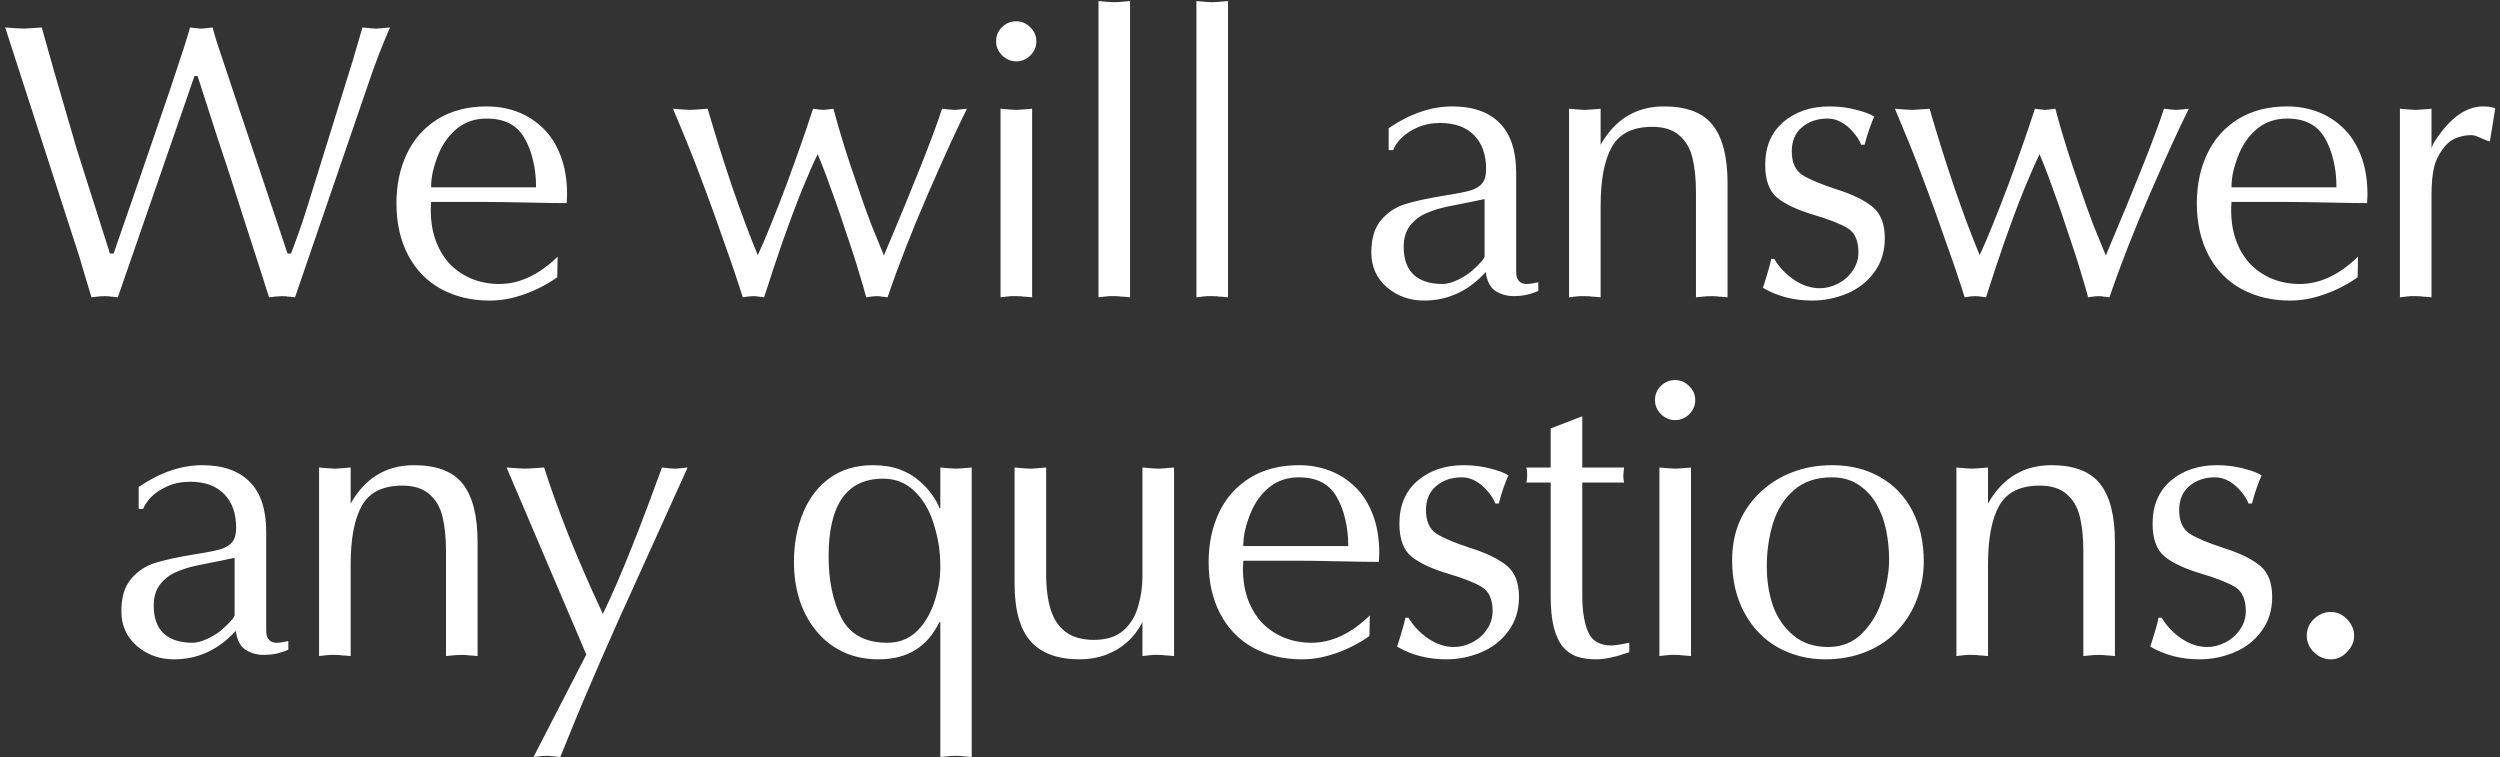 <?xml version="1.0" encoding="UTF-8"?> <svg xmlns="http://www.w3.org/2000/svg" width="439" height="133" viewBox="0 0 439 133" fill="none"><rect x="0" y="0" width="439" height="133" fill="#333333" stroke="none"/><path d="M13.287 43.072L0.909 4.822L2.769 4.957L4.156 5.025L5.373 4.957L7.335 4.822L9.398 12.161L13.49 26.23L19.307 44.526H19.95L24.515 31.336L29.926 15.543C31.82 9.906 32.97 6.333 33.376 4.822L34.492 4.957L35.371 5.025L36.183 4.957L37.333 4.822C37.558 5.701 37.851 6.705 38.212 7.832C38.302 8.103 38.607 9.004 39.125 10.537L41.864 18.756L46.092 31.336L50.488 44.526H51.097C51.526 43.421 51.988 42.17 52.484 40.772C52.98 39.374 53.442 37.987 53.87 36.612L61.987 10.504L63.644 4.822L64.997 4.957L66.079 5.025L67.026 4.957L68.48 4.822C67.105 8.001 65.955 10.955 65.031 13.683L51.807 52.203L50.86 52.102C50.567 52.102 50.364 52.079 50.252 52.034L49.508 52L48.493 52.068L47.242 52.203L45.618 47.096L43.048 39.149C42.597 37.751 41.977 35.812 41.188 33.332C40.399 30.852 39.407 27.831 38.212 24.268L34.695 13.345H34.154L20.694 52.203L19.747 52.102C19.454 52.102 19.251 52.079 19.138 52.034L18.428 52L17.616 52.034L16.974 52.102L16.06 52.203L14.64 47.468C14.099 45.574 13.648 44.109 13.287 43.072ZM97.922 45.067L97.854 48.686C96.073 49.948 94.123 50.952 92.004 51.696C90.966 52.056 89.963 52.327 88.994 52.507C88.024 52.688 87.01 52.778 85.95 52.778C82.793 52.778 79.964 52.102 77.461 50.749C74.981 49.396 73.054 47.423 71.678 44.83C70.303 42.215 69.615 39.182 69.615 35.733C69.615 32.486 70.224 29.578 71.442 27.008C72.659 24.437 74.463 22.408 76.853 20.92C79.265 19.432 82.14 18.688 85.477 18.688C87.393 18.688 89.185 19.004 90.854 19.635C92.522 20.266 94.01 21.213 95.318 22.476C96.626 23.716 97.663 25.328 98.429 27.312C99.196 29.296 99.579 31.573 99.579 34.143L99.545 34.955L99.511 35.665C97.956 35.665 95.622 35.632 92.511 35.564C89.4 35.496 87.055 35.462 85.477 35.462H75.703L75.635 36.917C75.635 38.72 75.894 40.4 76.413 41.956C76.931 43.489 77.698 44.853 78.713 46.048C79.75 47.22 81.046 48.156 82.602 48.855C84.158 49.531 85.849 49.869 87.675 49.869C91.215 49.869 94.63 48.269 97.922 45.067ZM75.703 32.892H94.134C94.134 31.156 93.954 29.567 93.593 28.124C93.255 26.658 92.748 25.35 92.071 24.201C90.764 21.946 88.565 20.819 85.477 20.819C83.47 20.819 81.756 21.382 80.336 22.51C78.916 23.637 77.811 25.136 77.022 27.008C76.593 28.067 76.266 29.07 76.041 30.017C75.816 30.942 75.703 31.9 75.703 32.892ZM169.792 19.094C168.101 22.476 165.847 27.402 163.028 33.873C160.21 40.344 157.82 46.454 155.859 52.203L155.013 52.102C154.81 52.102 154.652 52.079 154.54 52.034L153.998 52L153.356 52.034L152.815 52.102L152.105 52.203C151.812 51.076 151.451 49.824 151.022 48.449C150.617 47.051 150.177 45.631 149.703 44.188C149.23 42.745 148.734 41.268 148.215 39.757C147.719 38.224 147.212 36.736 146.694 35.293C146.062 33.512 145.544 32.08 145.138 30.998C144.597 29.555 144.078 28.248 143.582 27.075C142.861 28.541 141.936 30.649 140.809 33.399C139.704 36.15 138.599 39.092 137.495 42.226C136.412 45.338 135.308 48.663 134.18 52.203L133.403 52.102C133.2 52.102 133.042 52.079 132.929 52.034L132.32 52L131.678 52.034L131.137 52.102L130.426 52.203C129.457 49.114 128.397 45.98 127.247 42.801C126.007 39.216 124.88 36.071 123.866 33.366C122.58 29.893 121.509 27.12 120.653 25.046L118.184 19.094L119.942 19.229L121.228 19.297L122.411 19.229L124.271 19.094C127.157 29.037 130.088 37.604 133.064 44.797C133.786 43.263 134.564 41.448 135.398 39.352C136.255 37.255 137.156 34.944 138.103 32.419C140.02 27.233 141.576 22.791 142.77 19.094L143.819 19.229L144.563 19.297L145.273 19.229L146.355 19.094C146.851 20.988 147.37 22.803 147.911 24.539C148.384 26.094 148.813 27.447 149.196 28.597C149.377 29.161 149.749 30.254 150.312 31.878C151.327 34.899 152.206 37.379 152.95 39.318L155.216 44.864C157.922 38.461 160.142 33.072 161.878 28.698C163.524 24.527 164.708 21.326 165.429 19.094L166.647 19.229L167.628 19.297L168.507 19.229L169.792 19.094ZM181.242 19.094V52.203L180.092 52.102C179.754 52.102 179.506 52.079 179.348 52.034L178.469 52H177.623L176.879 52.068L175.696 52.203V19.094L177.285 19.229L178.469 19.297L179.585 19.229L181.242 19.094ZM181.986 7.257C181.986 8.204 181.637 9.027 180.938 9.726C180.239 10.425 179.416 10.774 178.469 10.774C177.522 10.774 176.688 10.425 175.966 9.726C175.267 9.027 174.918 8.204 174.918 7.257C174.918 6.288 175.256 5.465 175.932 4.788C176.631 4.089 177.477 3.74 178.469 3.74C179.393 3.74 180.205 4.089 180.904 4.788C181.625 5.465 181.986 6.288 181.986 7.257ZM192.895 52.203V0.189L194.484 0.324L195.668 0.392L196.784 0.324L198.441 0.189V52.203L197.291 52.102C196.953 52.102 196.705 52.079 196.547 52.034L195.668 52H194.822L194.078 52.068L192.895 52.203ZM210.094 52.203V0.189L211.683 0.324L212.867 0.392L213.983 0.324L215.64 0.189V52.203L214.49 52.102C214.152 52.102 213.904 52.079 213.746 52.034L212.867 52H212.022L211.278 52.068L210.094 52.203ZM266.238 30.322V46.386C266.238 46.769 266.238 47.141 266.238 47.502C266.238 47.84 266.261 48.178 266.306 48.517C266.373 48.832 266.542 49.137 266.813 49.43C267.083 49.723 267.512 49.869 268.098 49.869C268.571 49.869 269.248 49.768 270.127 49.565V51.087C269.338 51.425 268.605 51.662 267.929 51.797C267.253 51.932 266.554 52 265.832 52C265.178 52 264.558 51.91 263.972 51.729C263.408 51.549 262.901 51.301 262.45 50.985C261.616 50.354 261.097 49.283 260.895 47.773L260.286 48.415C257.377 51.324 253.962 52.778 250.039 52.778C247.536 52.778 245.371 52 243.545 50.444C241.719 48.866 240.806 46.826 240.806 44.323C240.806 41.888 241.37 40.005 242.497 38.675C243.647 37.322 245.033 36.387 246.657 35.868C248.302 35.35 250.625 34.842 253.623 34.346C255.81 34.008 257.355 33.704 258.257 33.433C259.181 33.14 259.857 32.723 260.286 32.182C260.737 31.618 260.962 30.795 260.962 29.713C260.962 27.143 260.252 25.148 258.832 23.727C257.434 22.307 255.45 21.596 252.879 21.596C251.391 21.596 250.05 21.867 248.855 22.408C247.66 22.949 246.713 23.581 246.014 24.302C245.338 25.023 244.875 25.711 244.627 26.365H243.85V22.51C247.592 19.962 251.312 18.688 255.01 18.688C258.662 18.688 261.447 19.669 263.363 21.63C265.28 23.569 266.238 26.466 266.238 30.322ZM260.692 45.067V34.955L258.257 35.462L254.029 36.308C252.744 36.578 251.538 36.962 250.411 37.458C249.306 37.931 248.37 38.653 247.604 39.622C246.859 40.592 246.487 41.832 246.487 43.342C246.487 45.507 247.074 47.141 248.246 48.246C249.441 49.328 251.121 49.869 253.285 49.869C254.097 49.869 255.055 49.599 256.16 49.058C257.265 48.517 258.155 47.908 258.832 47.231L259.576 46.521L260.32 45.71C260.522 45.439 260.647 45.225 260.692 45.067ZM275.523 52.203V19.094L277.113 19.229L278.297 19.297L279.413 19.229L281.07 19.094V25.418C283.617 20.931 287.326 18.688 292.196 18.688C296.187 18.688 299.039 19.782 300.753 21.968C302.489 24.155 303.357 27.56 303.357 32.182V52.203L302.207 52.102C301.869 52.102 301.621 52.079 301.463 52.034L300.583 52L299.637 52.034L298.859 52.102L297.81 52.203V33.771C297.81 31.427 297.607 29.42 297.202 27.752C296.796 26.061 296.018 24.73 294.868 23.761C293.741 22.769 292.162 22.273 290.133 22.273C286.751 22.273 284.395 23.434 283.065 25.756C281.735 28.078 281.07 31.539 281.07 36.139V52.203L279.92 52.102C279.582 52.102 279.334 52.079 279.176 52.034L278.297 52H277.451L276.707 52.068L275.523 52.203ZM311.019 45.473H311.56C312.439 46.938 313.612 48.167 315.077 49.159C316.543 50.129 318.031 50.613 319.541 50.613C320.646 50.613 321.717 50.343 322.754 49.802C323.814 49.261 324.67 48.505 325.324 47.536C326.001 46.566 326.339 45.495 326.339 44.323C326.339 42.271 325.719 40.862 324.479 40.096C323.239 39.329 321.21 38.529 318.391 37.694C315.596 36.86 313.488 35.868 312.067 34.718C310.669 33.546 309.97 31.618 309.97 28.935C309.97 25.756 311.03 23.254 313.149 21.427C315.291 19.601 317.997 18.688 321.266 18.688C322.889 18.688 324.434 18.88 325.899 19.263C327.365 19.624 328.436 20.029 329.112 20.48C328.503 21.811 327.94 23.456 327.421 25.418H326.812C326.542 24.674 326.08 23.941 325.426 23.22C324.817 22.476 324.118 21.89 323.329 21.461C322.562 21.033 321.762 20.819 320.928 20.819C319.147 20.819 317.647 21.326 316.43 22.34C315.235 23.355 314.637 24.764 314.637 26.568C314.637 28.529 315.257 29.916 316.497 30.728C317.76 31.517 319.778 32.362 322.551 33.264C325.324 34.143 327.421 35.169 328.842 36.342C330.262 37.514 330.972 39.34 330.972 41.82C330.972 44.143 330.352 46.138 329.112 47.806C327.895 49.475 326.294 50.726 324.31 51.56C322.326 52.372 320.297 52.778 318.222 52.778C314.998 52.778 312.112 52.034 309.565 50.546C310.376 48.043 310.861 46.352 311.019 45.473ZM384.358 19.094C382.667 22.476 380.412 27.402 377.594 33.873C374.776 40.344 372.386 46.454 370.424 52.203L369.579 52.102C369.376 52.102 369.218 52.079 369.105 52.034L368.564 52L367.922 52.034L367.381 52.102L366.67 52.203C366.377 51.076 366.017 49.824 365.588 48.449C365.182 47.051 364.743 45.631 364.269 44.188C363.796 42.745 363.3 41.268 362.781 39.757C362.285 38.224 361.778 36.736 361.259 35.293C360.628 33.512 360.11 32.08 359.704 30.998C359.163 29.555 358.644 28.248 358.148 27.075C357.427 28.541 356.502 30.649 355.375 33.399C354.27 36.15 353.165 39.092 352.061 42.226C350.978 45.338 349.874 48.663 348.746 52.203L347.968 52.102C347.765 52.102 347.608 52.079 347.495 52.034L346.886 52L346.244 52.034L345.703 52.102L344.992 52.203C344.023 49.114 342.963 45.98 341.813 42.801C340.573 39.216 339.446 36.071 338.431 33.366C337.146 29.893 336.075 27.12 335.219 25.046L332.75 19.094L334.508 19.229L335.793 19.297L336.977 19.229L338.837 19.094C341.723 29.037 344.654 37.604 347.63 44.797C348.352 43.263 349.13 41.448 349.964 39.352C350.82 37.255 351.722 34.944 352.669 32.419C354.586 27.233 356.141 22.791 357.336 19.094L358.385 19.229L359.129 19.297L359.839 19.229L360.921 19.094C361.417 20.988 361.936 22.803 362.477 24.539C362.95 26.094 363.379 27.447 363.762 28.597C363.942 29.161 364.314 30.254 364.878 31.878C365.893 34.899 366.772 37.379 367.516 39.318L369.782 44.864C372.487 38.461 374.708 33.072 376.444 28.698C378.09 24.527 379.274 21.326 379.995 19.094L381.213 19.229L382.194 19.297L383.073 19.229L384.358 19.094ZM414.07 45.067L414.003 48.686C412.221 49.948 410.271 50.952 408.152 51.696C407.115 52.056 406.111 52.327 405.142 52.507C404.172 52.688 403.158 52.778 402.098 52.778C398.942 52.778 396.112 52.102 393.61 50.749C391.129 49.396 389.202 47.423 387.826 44.83C386.451 42.215 385.763 39.182 385.763 35.733C385.763 32.486 386.372 29.578 387.59 27.008C388.807 24.437 390.611 22.408 393.001 20.92C395.413 19.432 398.288 18.688 401.625 18.688C403.541 18.688 405.334 19.004 407.002 19.635C408.67 20.266 410.158 21.213 411.466 22.476C412.774 23.716 413.811 25.328 414.578 27.312C415.344 29.296 415.727 31.573 415.727 34.143L415.694 34.955L415.66 35.665C414.104 35.665 411.771 35.632 408.659 35.564C405.548 35.496 403.203 35.462 401.625 35.462H391.851L391.783 36.917C391.783 38.72 392.043 40.4 392.561 41.956C393.08 43.489 393.846 44.853 394.861 46.048C395.898 47.22 397.194 48.156 398.75 48.855C400.306 49.531 401.997 49.869 403.823 49.869C407.363 49.869 410.778 48.269 414.07 45.067ZM391.851 32.892H410.282C410.282 31.156 410.102 29.567 409.741 28.124C409.403 26.658 408.896 25.35 408.219 24.201C406.912 21.946 404.714 20.819 401.625 20.819C399.618 20.819 397.905 21.382 396.484 22.51C395.064 23.637 393.959 25.136 393.17 27.008C392.742 28.067 392.415 29.07 392.189 30.017C391.964 30.942 391.851 31.9 391.851 32.892ZM421.428 52.203V19.094L423.017 19.229L424.201 19.297L425.317 19.229L426.974 19.094V26.027L427.313 25.181C430.018 20.852 432.927 18.688 436.038 18.688C436.94 18.688 437.65 18.801 438.168 19.026L437.222 24.843C436.951 24.798 436.444 24.606 435.7 24.268C434.978 23.907 434.392 23.727 433.941 23.727C433.107 23.727 432.295 23.874 431.506 24.167C430.717 24.437 430.052 24.877 429.511 25.486C428.451 26.726 427.763 27.988 427.448 29.273C427.132 30.536 426.974 32.204 426.974 34.279V52.203L425.824 52.102C425.486 52.102 425.238 52.079 425.08 52.034L424.201 52H423.356L422.612 52.068L421.428 52.203ZM46.744 93.322V109.386C46.744 109.769 46.744 110.141 46.744 110.502C46.744 110.84 46.767 111.178 46.812 111.517C46.879 111.832 47.048 112.137 47.319 112.43C47.589 112.723 48.018 112.869 48.604 112.869C49.078 112.869 49.754 112.768 50.633 112.565V114.087C49.844 114.425 49.111 114.662 48.435 114.797C47.758 114.932 47.06 115 46.338 115C45.684 115 45.064 114.91 44.478 114.729C43.914 114.549 43.407 114.301 42.956 113.985C42.122 113.354 41.603 112.283 41.401 110.773L40.792 111.415C37.883 114.324 34.468 115.778 30.544 115.778C28.042 115.778 25.877 115 24.051 113.444C22.225 111.866 21.312 109.826 21.312 107.323C21.312 104.888 21.875 103.005 23.003 101.675C24.153 100.322 25.539 99.387 27.163 98.868C28.808 98.35 31.131 97.842 34.129 97.346C36.316 97.008 37.861 96.704 38.763 96.433C39.687 96.14 40.363 95.723 40.792 95.182C41.243 94.618 41.468 93.795 41.468 92.713C41.468 90.143 40.758 88.147 39.337 86.727C37.94 85.307 35.956 84.597 33.385 84.597C31.897 84.597 30.556 84.867 29.361 85.408C28.166 85.949 27.219 86.581 26.52 87.302C25.844 88.023 25.381 88.711 25.133 89.365H24.356V85.51C28.098 82.962 31.818 81.688 35.516 81.688C39.168 81.688 41.953 82.669 43.869 84.63C45.786 86.569 46.744 89.466 46.744 93.322ZM41.198 108.067V97.955L38.763 98.462L34.535 99.308C33.25 99.578 32.044 99.962 30.916 100.458C29.812 100.931 28.876 101.653 28.11 102.622C27.366 103.592 26.994 104.832 26.994 106.342C26.994 108.507 27.58 110.141 28.752 111.246C29.947 112.328 31.627 112.869 33.791 112.869C34.603 112.869 35.561 112.599 36.666 112.058C37.771 111.517 38.661 110.908 39.337 110.231L40.082 109.521L40.826 108.71C41.029 108.439 41.153 108.225 41.198 108.067ZM56.029 115.203V82.094L57.619 82.229L58.803 82.297L59.919 82.229L61.576 82.094V88.418C64.124 83.931 67.832 81.688 72.702 81.688C76.693 81.688 79.545 82.781 81.259 84.969C82.995 87.155 83.863 90.56 83.863 95.182V115.203L82.713 115.101C82.375 115.101 82.127 115.079 81.969 115.034L81.09 115L80.142 115.034L79.365 115.101L78.316 115.203V96.771C78.316 94.427 78.113 92.42 77.707 90.752C77.302 89.061 76.524 87.73 75.374 86.761C74.247 85.769 72.668 85.273 70.639 85.273C67.257 85.273 64.901 86.434 63.571 88.756C62.241 91.079 61.576 94.539 61.576 99.139V115.203L60.426 115.101C60.088 115.101 59.84 115.079 59.682 115.034L58.803 115H57.957L57.213 115.068L56.029 115.203ZM102.956 114.932L88.954 82.094L90.882 82.229L92.303 82.297L93.588 82.229L95.549 82.094C96.654 85.588 98.108 89.613 99.912 94.167C101.738 98.699 103.722 103.242 105.864 107.796C107.375 104.708 109.066 100.807 110.937 96.095C111.816 93.908 112.729 91.552 113.676 89.027C114.511 86.817 115.367 84.506 116.247 82.094L117.498 82.229L118.546 82.297L119.426 82.229L120.745 82.094L114.826 95.182L108.604 108.913C107.499 111.37 106.552 113.512 105.763 115.338C104.771 117.615 103.891 119.656 103.125 121.459C102.471 122.97 101.659 124.909 100.69 127.276C100.104 128.697 99.337 130.579 98.39 132.924L97.409 132.823C97.116 132.823 96.902 132.8 96.767 132.755L96.023 132.721L95.211 132.755L94.535 132.823L93.689 132.924L102.956 114.932ZM165.12 99.477C165.12 98.056 165.018 96.738 164.815 95.52C164.612 94.303 164.308 93.062 163.902 91.8C163.158 89.478 162.031 87.606 160.52 86.186C159.032 84.766 157.217 84.055 155.075 84.055C148.695 84.055 145.504 88.598 145.504 97.684C145.504 101.946 146.248 105.542 147.736 108.473C149.247 111.404 151.941 112.869 155.819 112.869C157.781 112.869 159.438 112.261 160.791 111.043C162.144 109.803 163.203 108.135 163.97 106.038C164.331 104.978 164.612 103.919 164.815 102.859C165.018 101.799 165.12 100.672 165.12 99.477ZM165.12 89.23V82.094L166.675 82.229L167.859 82.297L169.009 82.229L170.632 82.094V132.924L169.482 132.823C169.144 132.823 168.896 132.8 168.738 132.755L167.859 132.721L166.912 132.755L166.168 132.823L165.12 132.924V109.251H164.951C162.854 113.602 159.303 115.778 154.297 115.778C151.953 115.778 149.856 115.338 148.007 114.459C146.158 113.58 144.58 112.328 143.272 110.705C141.965 109.082 140.995 107.255 140.364 105.226C139.733 103.197 139.417 101.01 139.417 98.665C139.417 95.486 139.958 92.6 141.04 90.007C142.122 87.392 143.701 85.352 145.775 83.886C147.849 82.421 150.341 81.688 153.249 81.688C155.075 81.688 156.654 81.936 157.984 82.432C159.314 82.928 160.441 83.582 161.366 84.394C162.313 85.183 163.09 86.028 163.699 86.93C164.308 87.764 164.725 88.531 164.951 89.23H165.12ZM206.161 82.094V115.203L205.012 115.101C204.673 115.101 204.425 115.079 204.267 115.034L203.388 115H202.543L201.799 115.068L200.615 115.203V109.251C199.871 110.671 198.958 111.855 197.876 112.802C196.816 113.749 195.576 114.481 194.156 115C192.735 115.519 191.213 115.778 189.59 115.778C185.735 115.778 182.86 114.718 180.966 112.599C179.095 110.479 178.159 107.098 178.159 102.453V82.094L179.715 82.229L180.932 82.297L182.048 82.229L183.705 82.094V100.796C183.705 103.276 183.976 105.373 184.517 107.086C185.058 108.8 185.949 110.107 187.189 111.009C188.429 111.911 190.063 112.362 192.093 112.362C194.28 112.362 195.993 111.821 197.233 110.739C198.473 109.657 199.341 108.259 199.837 106.545C200.356 104.809 200.615 103.028 200.615 101.202V82.094L202.205 82.229L203.388 82.297L204.504 82.229L206.161 82.094ZM240.541 108.067L240.473 111.686C238.692 112.948 236.742 113.952 234.622 114.696C233.585 115.056 232.582 115.327 231.612 115.507C230.643 115.688 229.628 115.778 228.569 115.778C225.412 115.778 222.583 115.101 220.08 113.749C217.6 112.396 215.672 110.423 214.297 107.83C212.922 105.215 212.234 102.182 212.234 98.733C212.234 95.486 212.843 92.578 214.06 90.007C215.278 87.437 217.081 85.408 219.471 83.92C221.884 82.432 224.758 81.688 228.095 81.688C230.012 81.688 231.804 82.004 233.472 82.635C235.141 83.266 236.629 84.213 237.937 85.476C239.244 86.716 240.281 88.328 241.048 90.312C241.815 92.296 242.198 94.573 242.198 97.143L242.164 97.955L242.13 98.665C240.575 98.665 238.241 98.632 235.13 98.564C232.018 98.496 229.673 98.462 228.095 98.462H218.321L218.254 99.917C218.254 101.72 218.513 103.4 219.032 104.956C219.55 106.489 220.317 107.853 221.331 109.048C222.368 110.22 223.665 111.156 225.221 111.855C226.776 112.531 228.467 112.869 230.293 112.869C233.833 112.869 237.249 111.269 240.541 108.067ZM218.321 95.892H236.753C236.753 94.156 236.573 92.567 236.212 91.124C235.874 89.658 235.366 88.35 234.69 87.201C233.382 84.946 231.184 83.819 228.095 83.819C226.089 83.819 224.375 84.382 222.955 85.51C221.534 86.637 220.43 88.136 219.64 90.007C219.212 91.067 218.885 92.07 218.66 93.017C218.434 93.942 218.321 94.9 218.321 95.892ZM246.782 108.473H247.324C248.203 109.938 249.375 111.167 250.841 112.159C252.306 113.129 253.794 113.613 255.305 113.613C256.41 113.613 257.481 113.343 258.518 112.802C259.577 112.261 260.434 111.505 261.088 110.536C261.764 109.566 262.103 108.495 262.103 107.323C262.103 105.271 261.483 103.862 260.242 103.096C259.002 102.329 256.973 101.529 254.155 100.694C251.359 99.86 249.251 98.868 247.831 97.718C246.433 96.546 245.734 94.618 245.734 91.935C245.734 88.756 246.794 86.254 248.913 84.427C251.055 82.601 253.76 81.688 257.03 81.688C258.653 81.688 260.197 81.88 261.663 82.263C263.128 82.624 264.199 83.029 264.876 83.48C264.267 84.811 263.703 86.457 263.185 88.418H262.576C262.305 87.674 261.843 86.941 261.189 86.22C260.581 85.476 259.882 84.89 259.093 84.461C258.326 84.033 257.526 83.819 256.691 83.819C254.91 83.819 253.411 84.326 252.193 85.341C250.999 86.355 250.401 87.764 250.401 89.568C250.401 91.529 251.021 92.916 252.261 93.728C253.524 94.517 255.542 95.362 258.315 96.264C261.088 97.143 263.185 98.169 264.605 99.342C266.026 100.514 266.736 102.34 266.736 104.82C266.736 107.143 266.116 109.138 264.876 110.806C263.658 112.475 262.057 113.726 260.073 114.56C258.089 115.372 256.06 115.778 253.986 115.778C250.762 115.778 247.876 115.034 245.328 113.546C246.14 111.043 246.625 109.352 246.782 108.473ZM272.301 75.228L277.847 73.098V82.094H285.186L285.051 83.48C285.051 83.886 285.096 84.303 285.186 84.732H277.847V102.115V104.617C277.847 107.233 278.186 109.341 278.862 110.942C279.538 112.542 280.914 113.343 282.988 113.343C283.236 113.343 283.585 113.309 284.036 113.241C284.51 113.174 285.198 113.05 286.099 112.869V114.527C283.732 115.361 281.793 115.778 280.282 115.778C279.02 115.778 277.904 115.62 276.934 115.304C275.987 114.989 275.164 114.425 274.466 113.613C273.767 112.779 273.225 111.618 272.842 110.13C272.481 108.642 272.301 106.895 272.301 104.888V84.732H268.006C268.119 84.394 268.175 83.954 268.175 83.413C268.175 82.759 268.119 82.319 268.006 82.094H272.301V75.228ZM296.94 82.094V115.203L295.791 115.101C295.452 115.101 295.204 115.079 295.047 115.034L294.167 115H293.322L292.578 115.068L291.394 115.203V82.094L292.984 82.229L294.167 82.297L295.283 82.229L296.94 82.094ZM297.685 70.257C297.685 71.204 297.335 72.027 296.636 72.726C295.937 73.425 295.114 73.774 294.167 73.774C293.22 73.774 292.386 73.425 291.665 72.726C290.966 72.027 290.616 71.204 290.616 70.257C290.616 69.288 290.954 68.465 291.631 67.788C292.33 67.089 293.175 66.74 294.167 66.74C295.092 66.74 295.903 67.089 296.602 67.788C297.324 68.465 297.685 69.288 297.685 70.257ZM304.163 98.361C304.163 95.881 304.591 93.638 305.448 91.631C306.327 89.624 307.579 87.866 309.202 86.355C310.825 84.844 312.685 83.695 314.782 82.906C316.902 82.094 319.224 81.688 321.749 81.688C324.905 81.688 327.69 82.376 330.102 83.751C332.537 85.104 334.431 87.065 335.784 89.635C337.137 92.206 337.813 95.193 337.813 98.598C337.813 100.785 337.441 102.915 336.697 104.989C335.953 107.064 334.837 108.924 333.349 110.57C331.884 112.193 330.046 113.467 327.836 114.391C325.627 115.316 323.181 115.778 320.498 115.778C317.522 115.778 314.771 115.09 312.246 113.715C309.743 112.317 307.77 110.288 306.327 107.627C304.884 104.967 304.163 101.878 304.163 98.361ZM321.681 83.819C318.931 83.819 316.699 84.574 314.985 86.085C313.294 87.573 312.077 89.511 311.333 91.901C310.611 94.291 310.25 96.794 310.25 99.409C310.25 101.957 310.611 104.279 311.333 106.376C312.077 108.45 313.26 110.175 314.884 111.55C316.507 112.926 318.559 113.613 321.039 113.613C323.474 113.613 325.492 112.779 327.092 111.111C328.716 109.442 329.888 107.402 330.61 104.989C331.354 102.577 331.726 100.322 331.726 98.226C331.726 96.512 331.557 94.821 331.218 93.153C330.88 91.462 330.317 89.929 329.527 88.553C328.761 87.178 327.724 86.051 326.416 85.171C325.108 84.269 323.53 83.819 321.681 83.819ZM343.548 115.203V82.094L345.137 82.229L346.321 82.297L347.437 82.229L349.094 82.094V88.418C351.642 83.931 355.35 81.688 360.22 81.688C364.211 81.688 367.063 82.781 368.777 84.969C370.513 87.155 371.381 90.56 371.381 95.182V115.203L370.231 115.101C369.893 115.101 369.645 115.079 369.487 115.034L368.608 115L367.661 115.034L366.883 115.101L365.834 115.203V96.771C365.834 94.427 365.632 92.42 365.226 90.752C364.82 89.061 364.042 87.73 362.892 86.761C361.765 85.769 360.187 85.273 358.157 85.273C354.776 85.273 352.419 86.434 351.089 88.756C349.759 91.079 349.094 94.539 349.094 99.139V115.203L347.944 115.101C347.606 115.101 347.358 115.079 347.2 115.034L346.321 115H345.475L344.731 115.068L343.548 115.203ZM379.043 108.473H379.584C380.463 109.938 381.636 111.167 383.101 112.159C384.567 113.129 386.055 113.613 387.565 113.613C388.67 113.613 389.741 113.343 390.778 112.802C391.838 112.261 392.695 111.505 393.348 110.536C394.025 109.566 394.363 108.495 394.363 107.323C394.363 105.271 393.743 103.862 392.503 103.096C391.263 102.329 389.234 101.529 386.416 100.694C383.62 99.86 381.512 98.868 380.091 97.718C378.693 96.546 377.995 94.618 377.995 91.935C377.995 88.756 379.054 86.254 381.174 84.427C383.315 82.601 386.021 81.688 389.29 81.688C390.914 81.688 392.458 81.88 393.923 82.263C395.389 82.624 396.46 83.029 397.136 83.48C396.528 84.811 395.964 86.457 395.445 88.418H394.837C394.566 87.674 394.104 86.941 393.45 86.22C392.841 85.476 392.142 84.89 391.353 84.461C390.587 84.033 389.786 83.819 388.952 83.819C387.171 83.819 385.672 84.326 384.454 85.341C383.259 86.355 382.662 87.764 382.662 89.568C382.662 91.529 383.282 92.916 384.522 93.728C385.784 94.517 387.802 95.362 390.575 96.264C393.348 97.143 395.445 98.169 396.866 99.342C398.286 100.514 398.996 102.34 398.996 104.82C398.996 107.143 398.376 109.138 397.136 110.806C395.919 112.475 394.318 113.726 392.334 114.56C390.35 115.372 388.321 115.778 386.246 115.778C383.022 115.778 380.136 115.034 377.589 113.546C378.4 111.043 378.885 109.352 379.043 108.473ZM405.069 111.618C405.069 110.446 405.497 109.465 406.354 108.676C407.211 107.864 408.192 107.458 409.296 107.458C410.04 107.458 410.705 107.65 411.292 108.033C411.878 108.394 412.374 108.901 412.78 109.555C413.186 110.186 413.388 110.874 413.388 111.618C413.388 112.678 412.971 113.636 412.137 114.493C411.325 115.349 410.379 115.778 409.296 115.778C408.192 115.778 407.211 115.372 406.354 114.56C405.497 113.726 405.069 112.745 405.069 111.618Z" fill="white"></path></svg> 